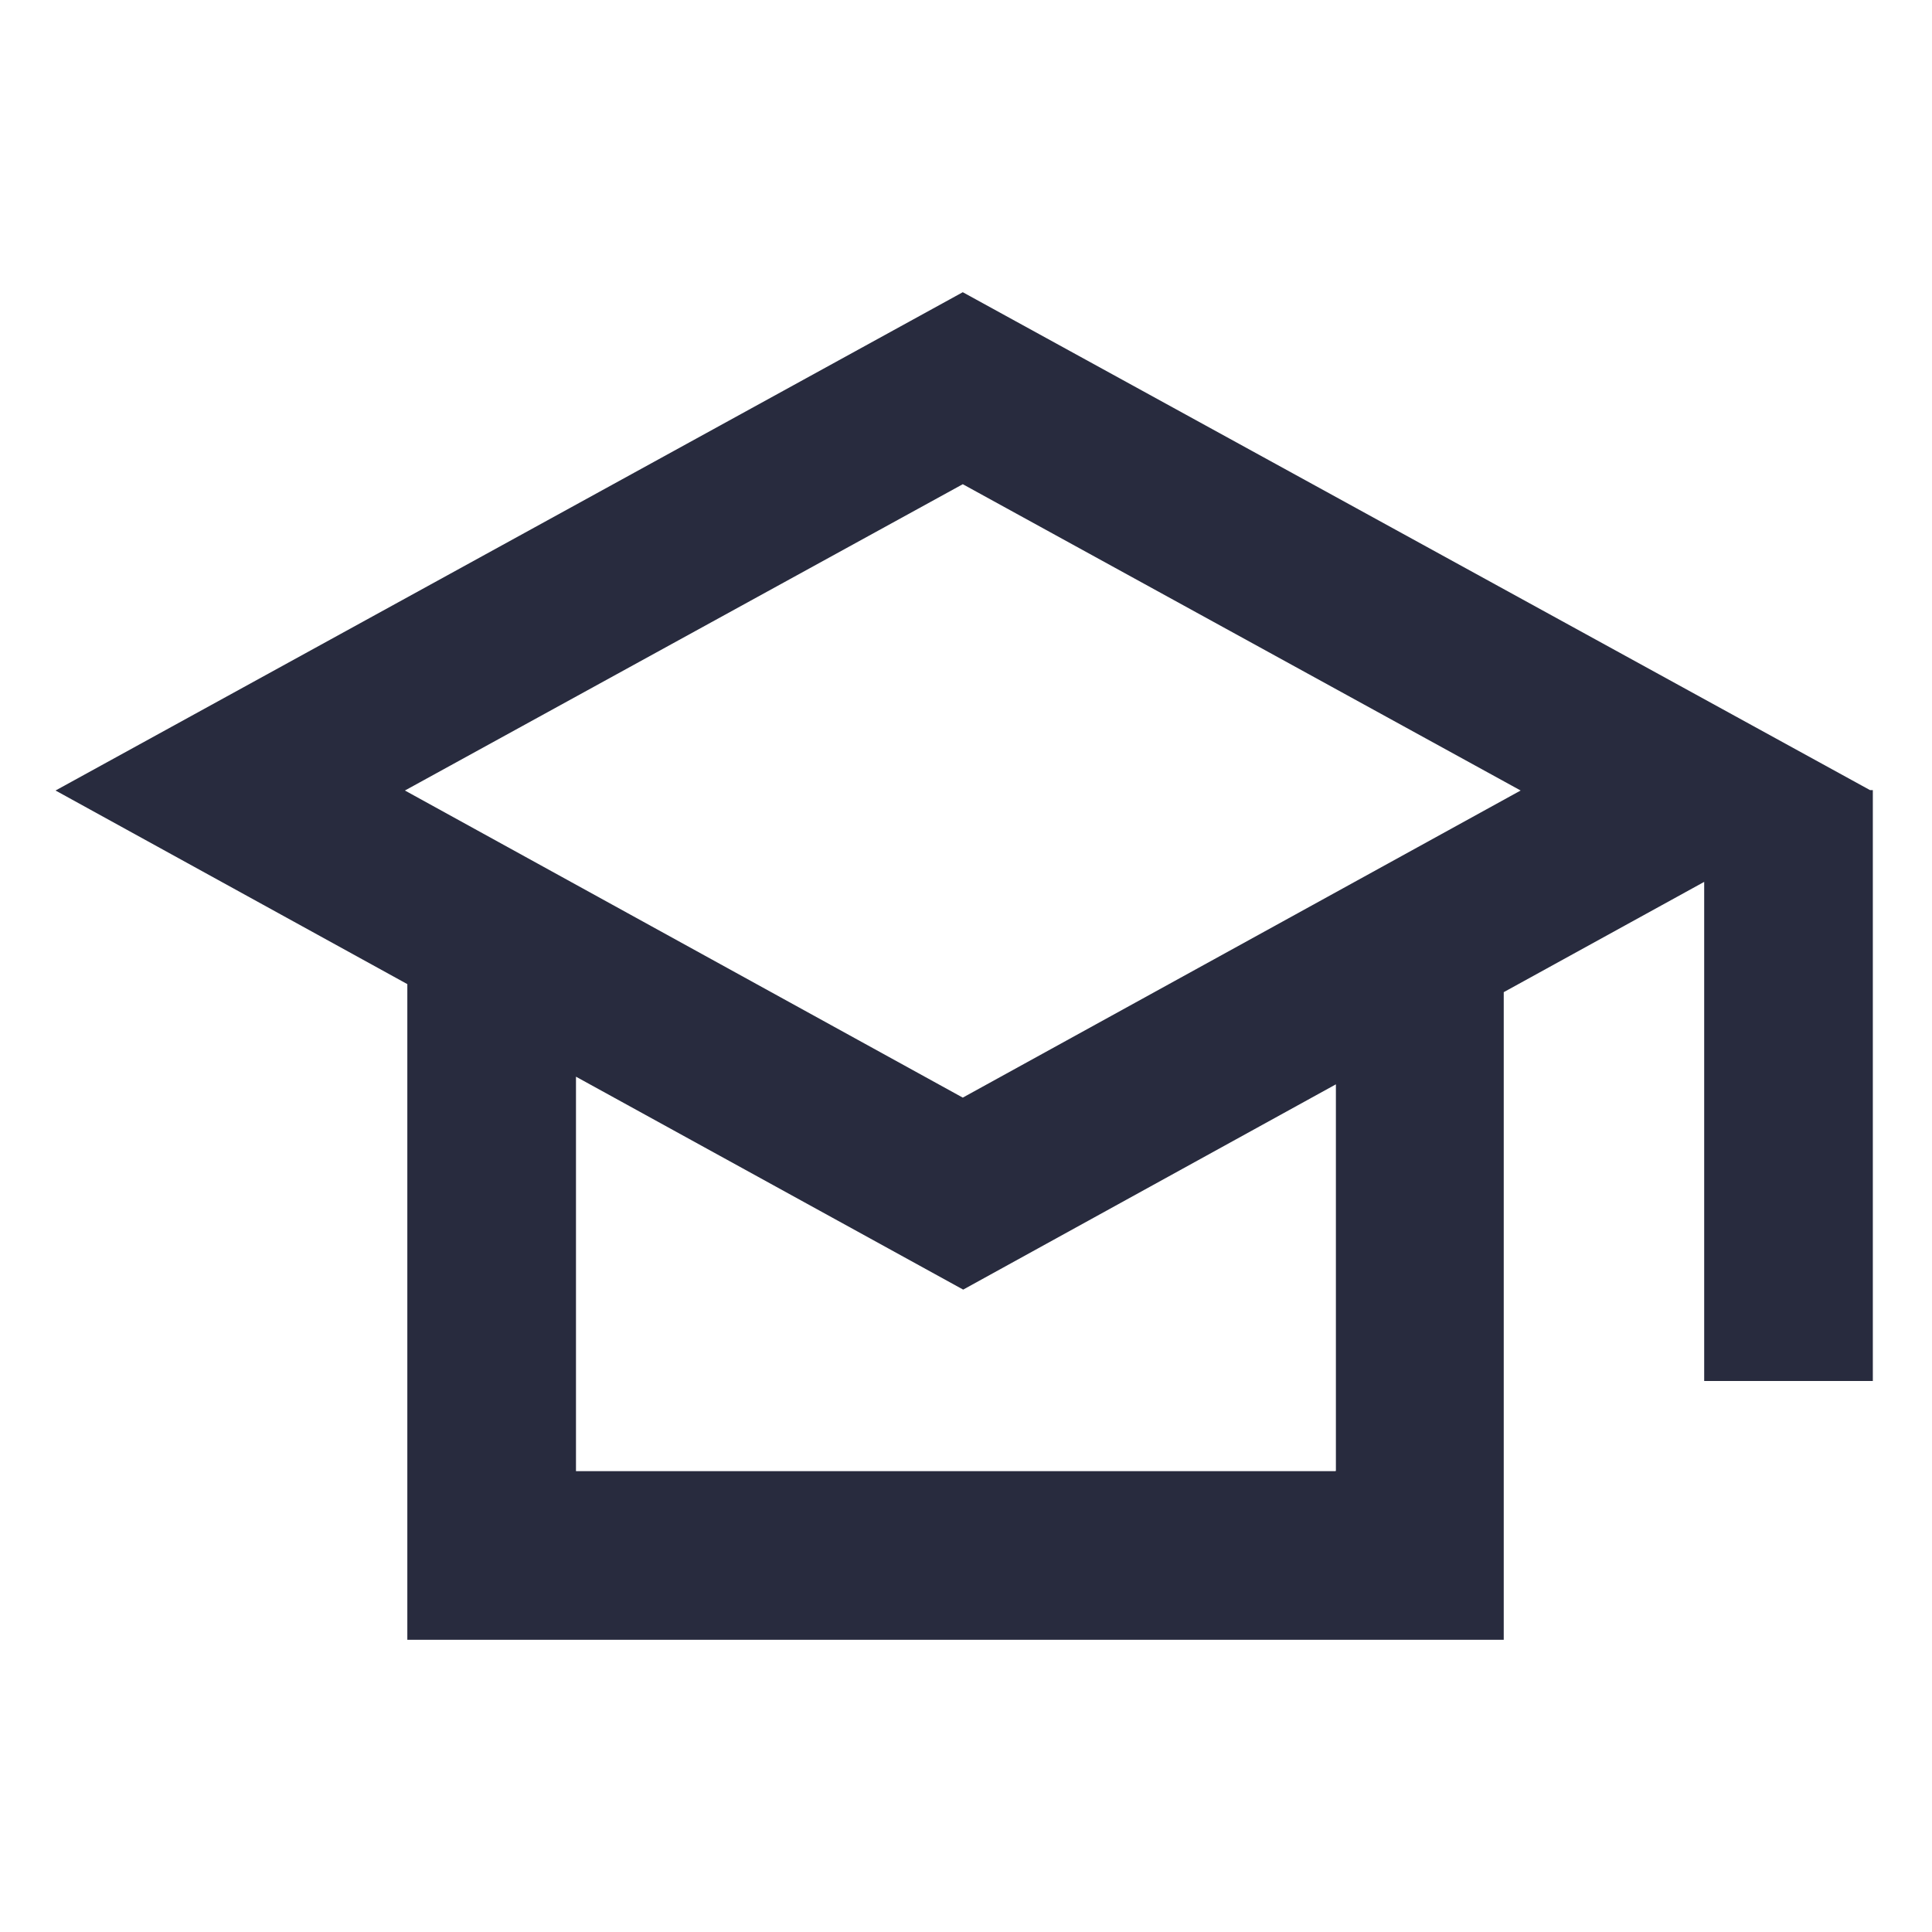 <?xml version="1.0" encoding="UTF-8"?><svg id="Layer_1" xmlns="http://www.w3.org/2000/svg" width="48" height="48" viewBox="0 0 48 48"><defs><style>.cls-1{fill:#282b3e;}</style></defs><path class="cls-1" d="M46.46,19.63L23.92,7.26,1.38,19.64l8.74,4.81v16.29h27.24V24.65l4.98-2.74v12.4h4.19v-14.68h-.08Zm-13.28,16.92H14.31v-9.8l9.62,5.29,9.26-5.1v9.6Zm-9.26-9.28l-13.86-7.63,13.86-7.61,13.86,7.61-13.86,7.63Z"/></svg>